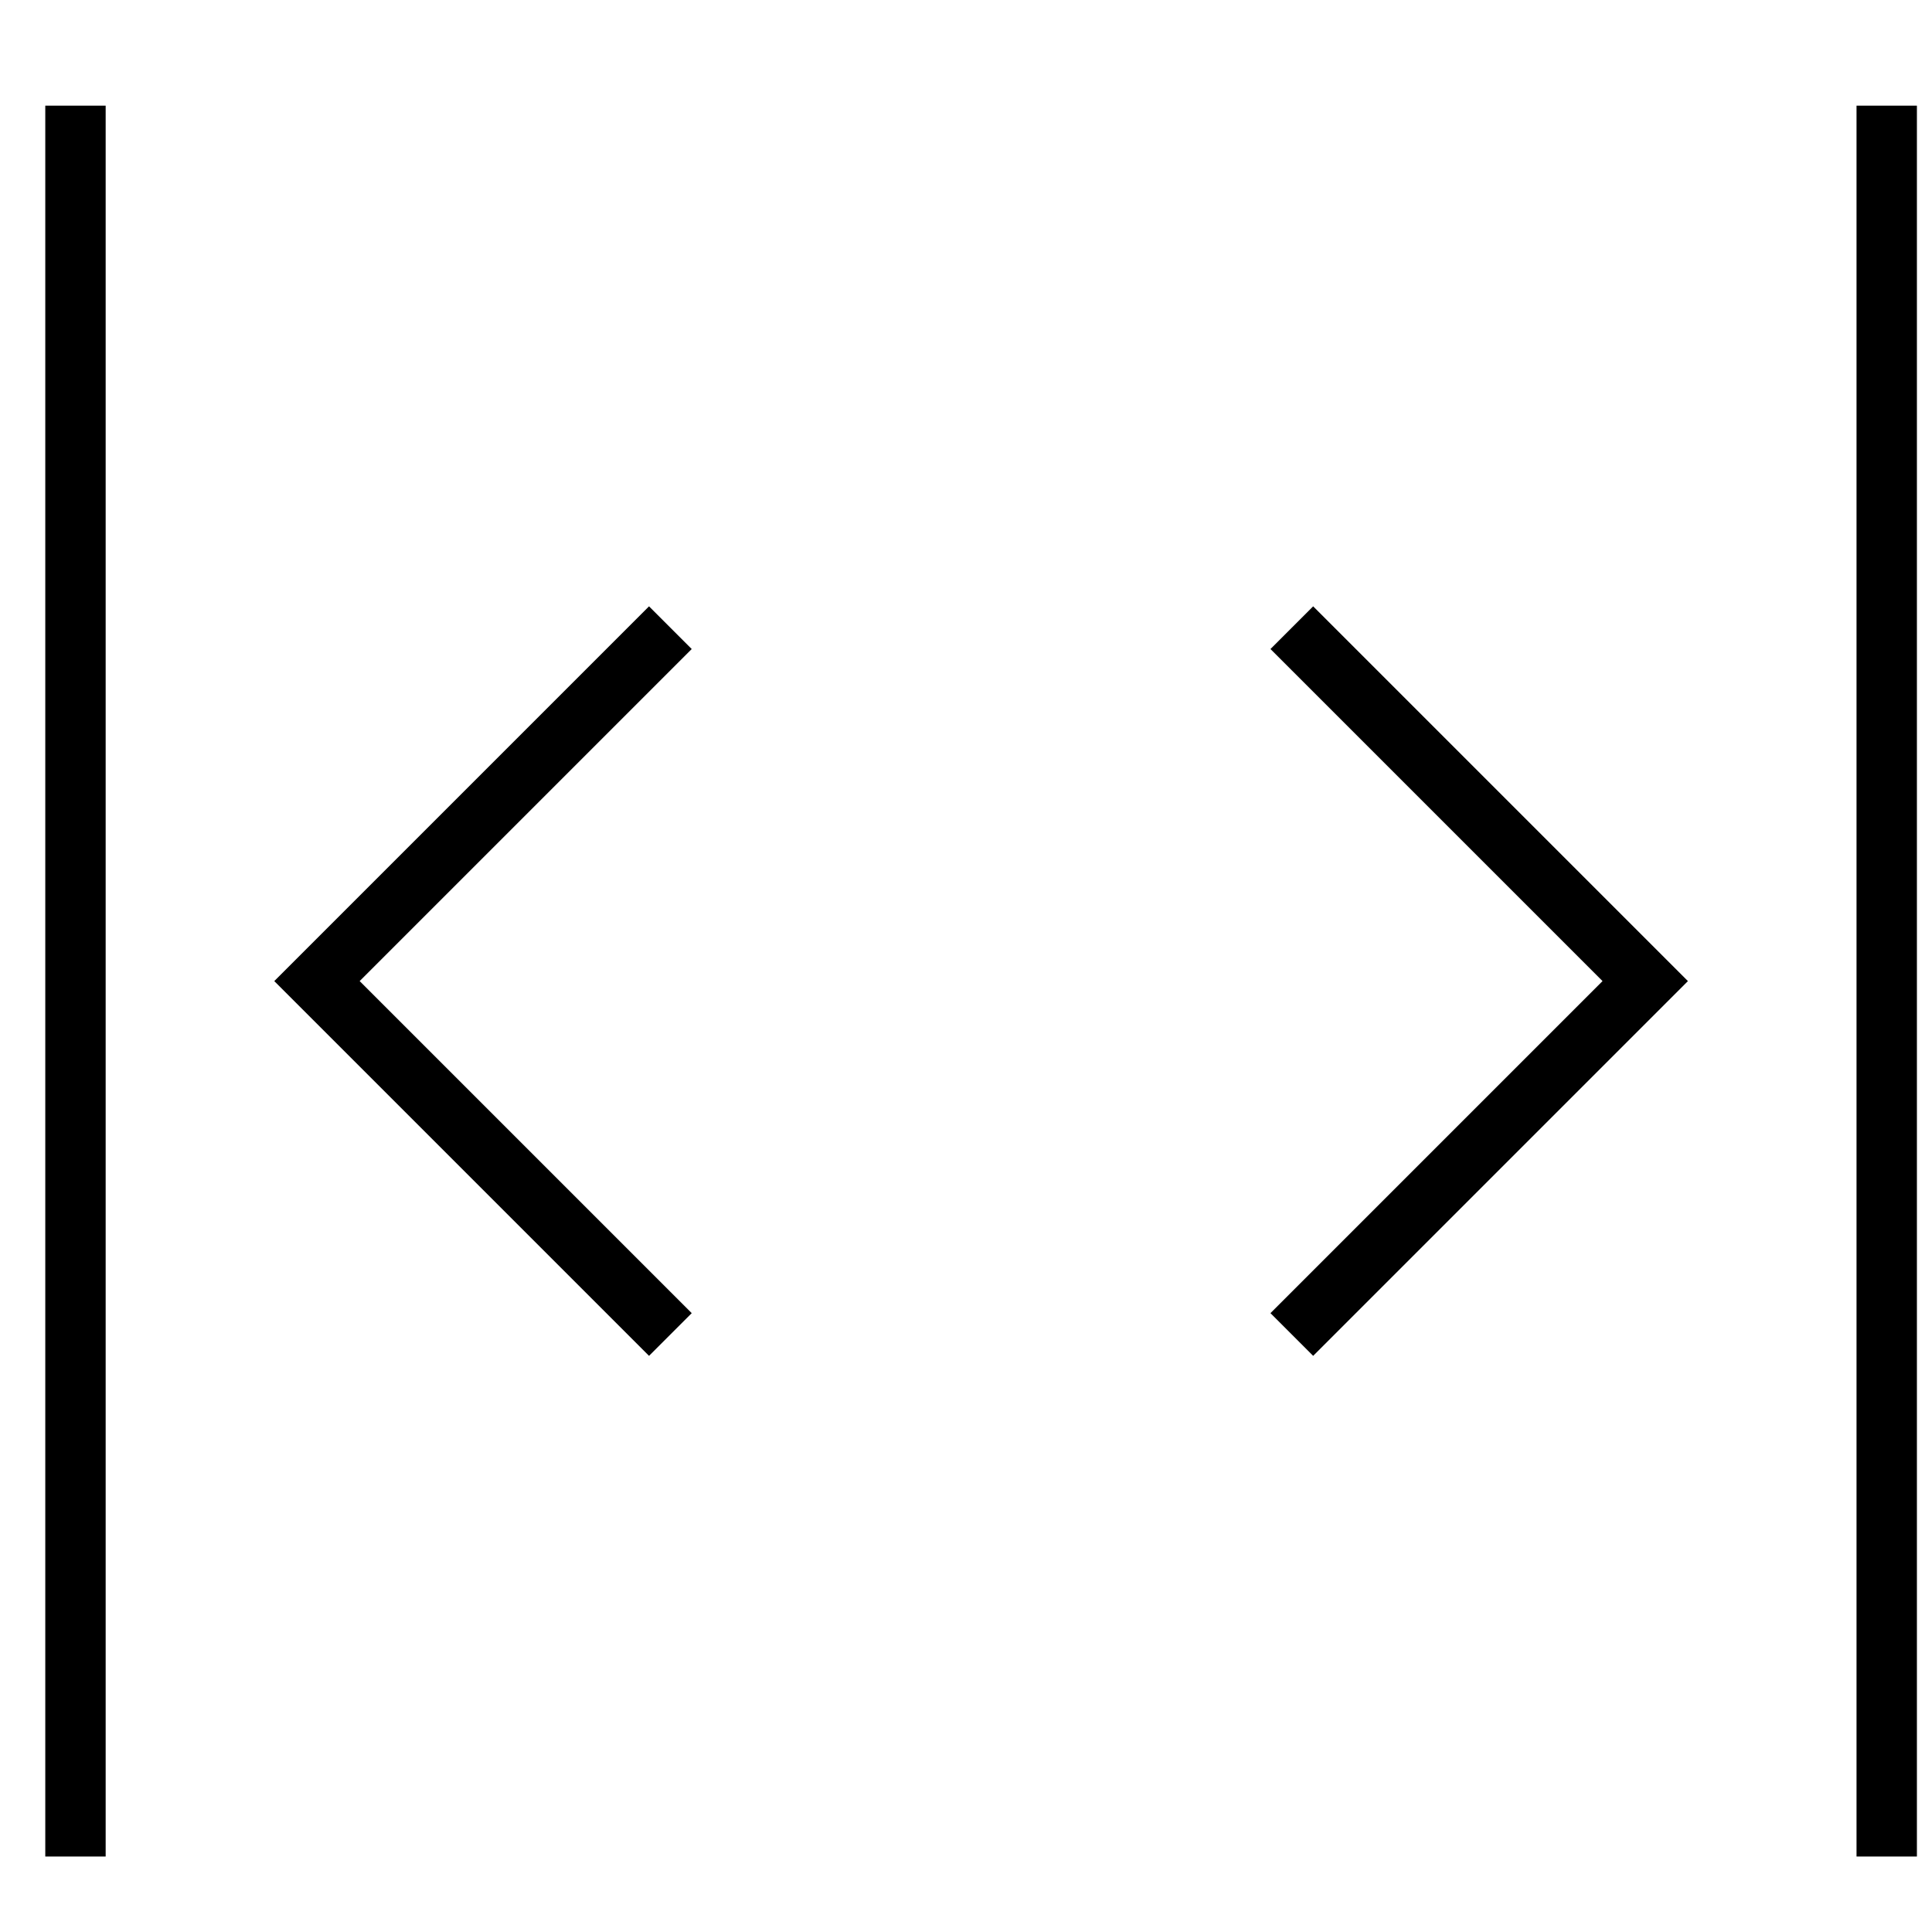 <svg xmlns="http://www.w3.org/2000/svg" xmlns:xlink="http://www.w3.org/1999/xlink" x="0px" y="0px" width="64px" height="64px" viewBox="0 0 64 64" stroke-width="2"><g stroke-width="2" transform="translate(0.5, 0.5)"><polyline points="43 21 54 32 43 43" fill="none" stroke="#000000" stroke-linecap="square" stroke-miterlimit="10" stroke-width="2" stroke-linejoin="miter"></polyline> <polyline points="21 43 10 32 21 21" fill="none" stroke="#000000" stroke-linecap="square" stroke-miterlimit="10" stroke-width="2" stroke-linejoin="miter"></polyline> <line x1="2" y1="4" x2="2" y2="60" fill="none" stroke="#000000" stroke-linecap="square" stroke-miterlimit="10" stroke-width="2" data-color="color-2" stroke-linejoin="miter"></line> <line x1="62" y1="4" x2="62" y2="60" fill="none" stroke="#000000" stroke-linecap="square" stroke-miterlimit="10" stroke-width="2" data-color="color-2" stroke-linejoin="miter"></line></g></svg>